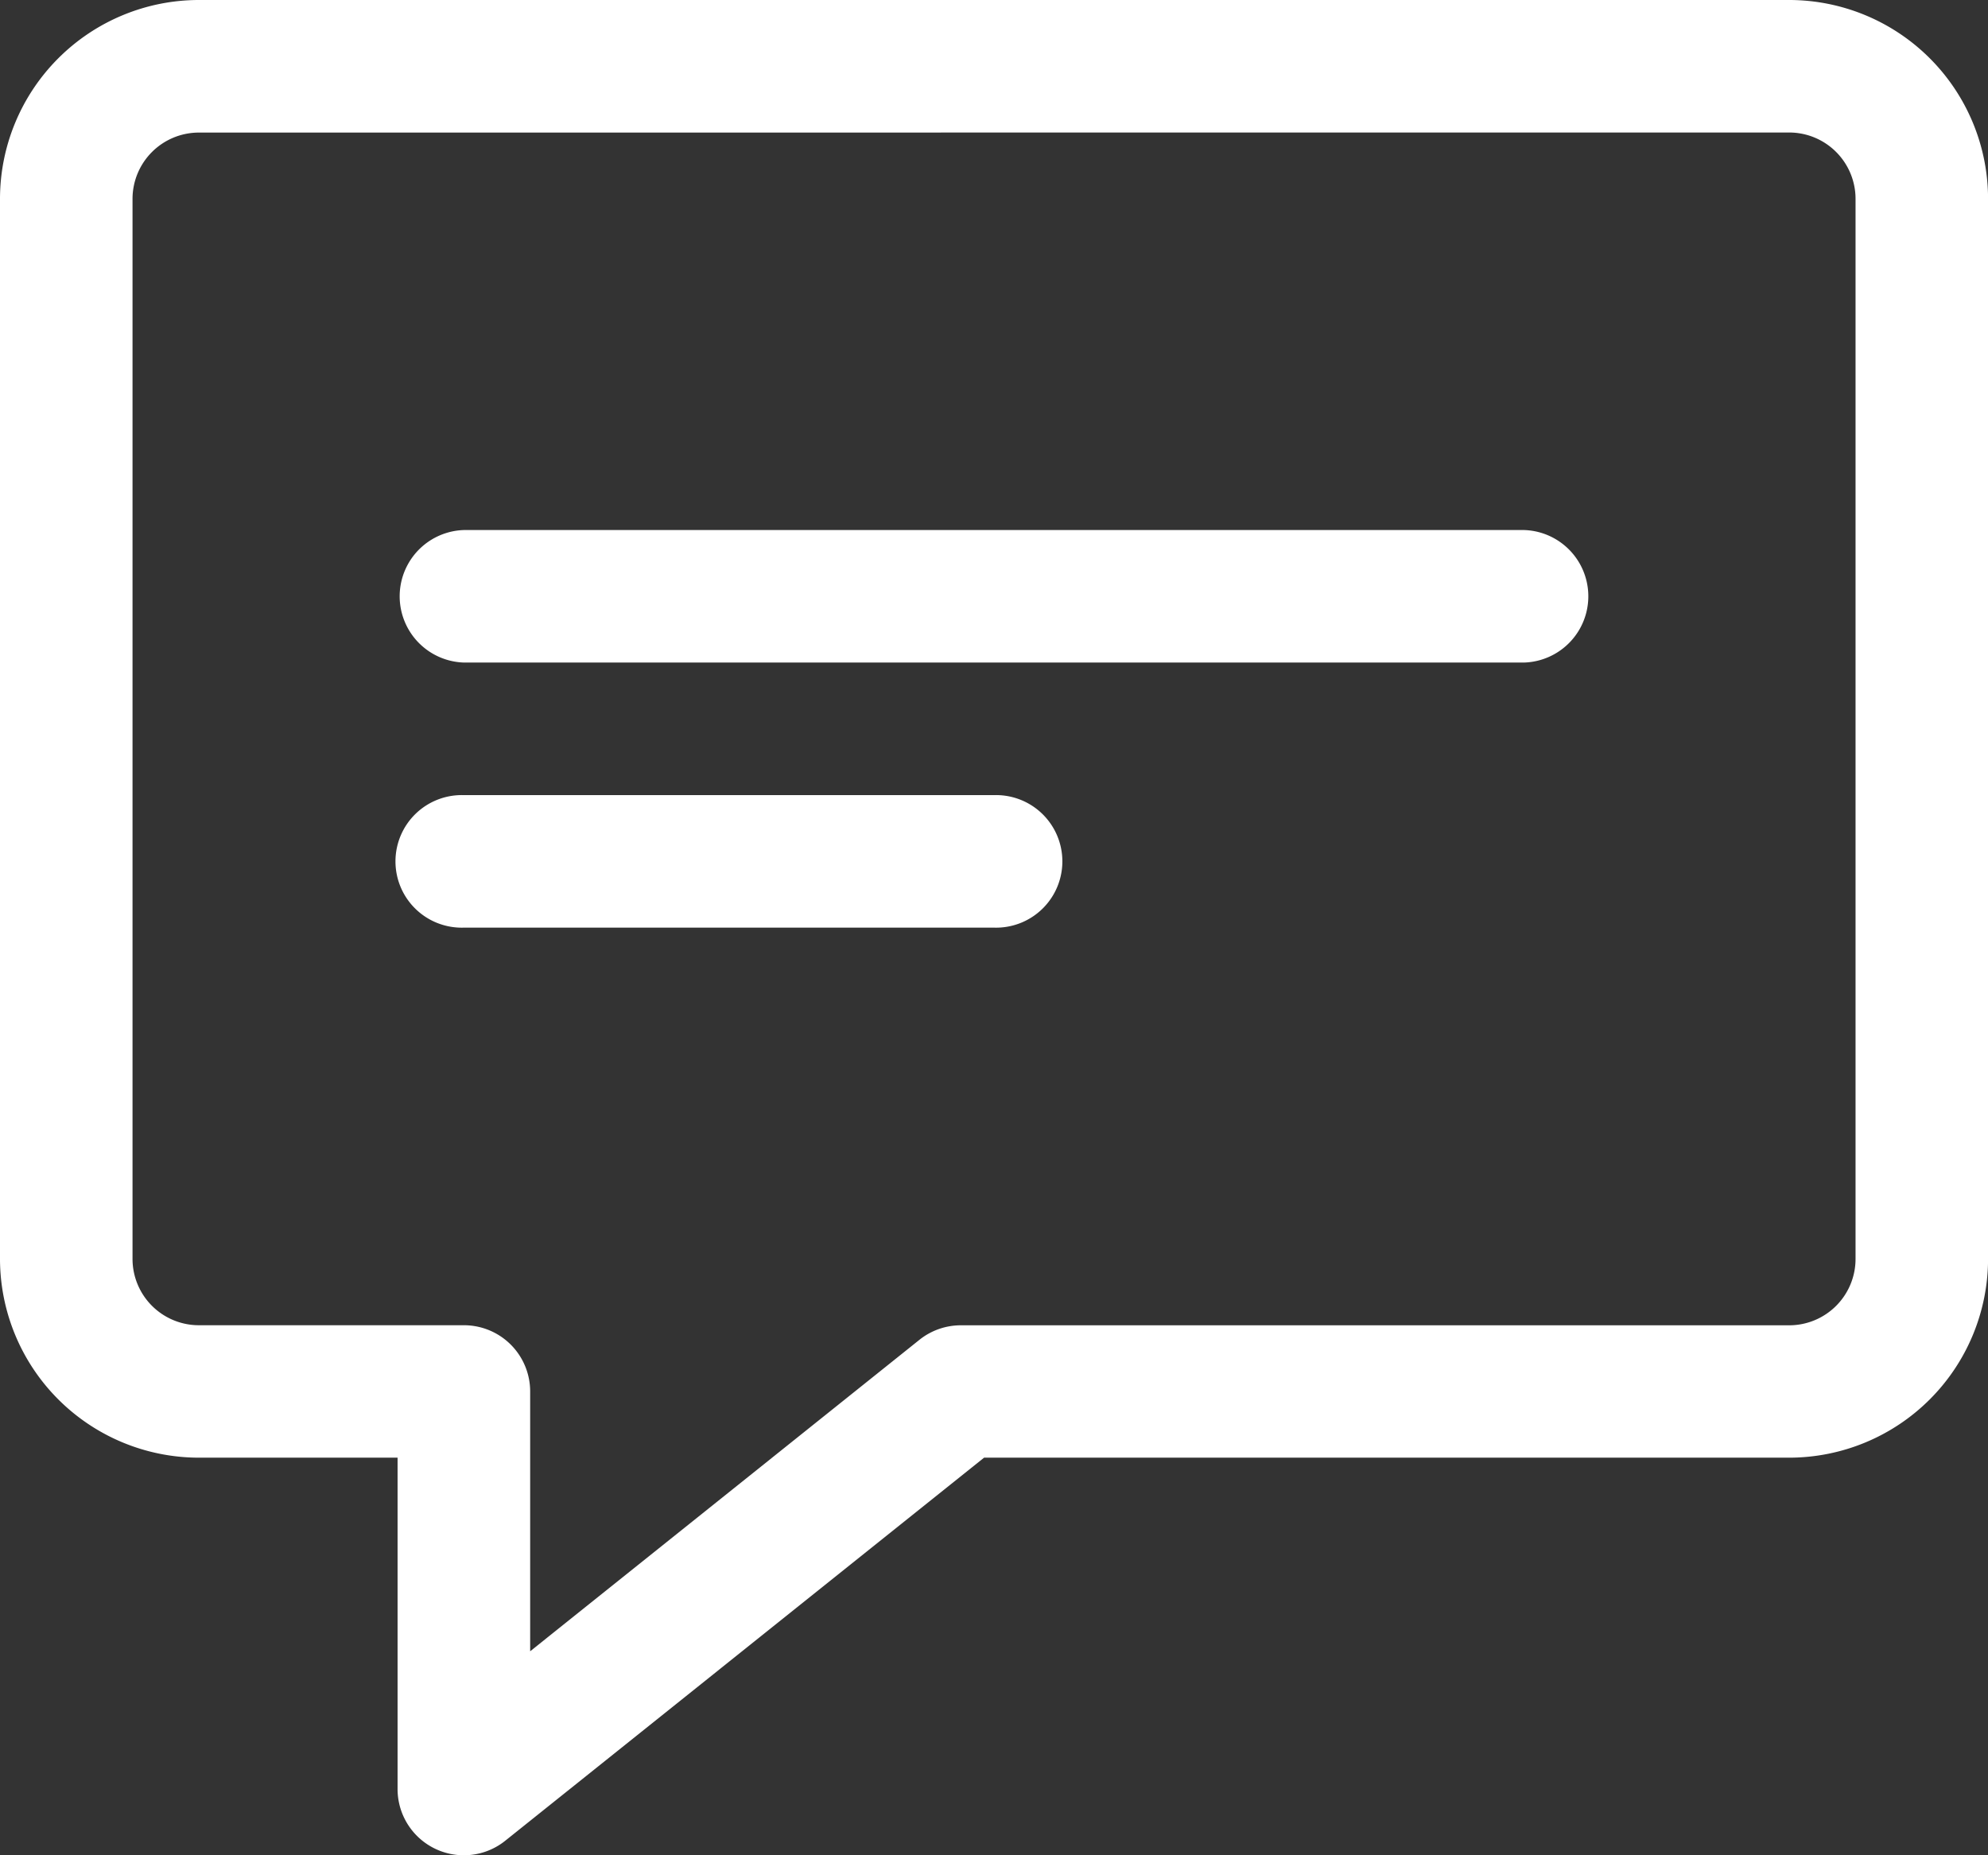 <svg xmlns="http://www.w3.org/2000/svg" width="29.777" height="27.792" viewBox="0 0 29.777 27.792">
  <rect x="0" y="0" width="29.777" height="27.792" fill="#333333" stroke="none"/>
  <g id="_14_comment" data-name="14 comment" transform="translate(-16 -32)">
    <g id="Group_3190" data-name="Group 3190" transform="translate(16 32)">
      <path id="Path_9090" data-name="Path 9090" d="M22.948,59.792a.992.992,0,0,1-.993-.993V53.836H18.978A2.981,2.981,0,0,1,16,50.859V34.978A2.981,2.981,0,0,1,18.978,32H42.8a2.981,2.981,0,0,1,2.978,2.978V50.859A2.981,2.981,0,0,1,42.8,53.836H30.74l-7.172,5.738A.991.991,0,0,1,22.948,59.792Zm-3.97-25.806a.994.994,0,0,0-.993.993V50.859a.994.994,0,0,0,.993.993h3.97a.992.992,0,0,1,.993.993v3.891l5.831-4.666a.992.992,0,0,1,.62-.217H42.8a.994.994,0,0,0,.993-.993V34.978a.994.994,0,0,0-.993-.993Z" transform="translate(-16 -32)" fill="#fff"/>
    </g>
    <g id="Group_3191" data-name="Group 3191" transform="translate(21.955 39.94)">
      <path id="Path_9091" data-name="Path 9091" d="M128.873,161.985H112.993a.993.993,0,0,1,0-1.985h15.881a.993.993,0,0,1,0,1.985Z" transform="translate(-112 -160)" fill="#fff"/>
    </g>
    <g id="Group_3192" data-name="Group 3192" transform="translate(21.955 43.911)">
      <path id="Path_9092" data-name="Path 9092" d="M120.933,225.985h-7.94a.993.993,0,1,1,0-1.985h7.94a.993.993,0,1,1,0,1.985Z" transform="translate(-112 -224)" fill="#fff"/>
    </g>
  </g>
</svg>
